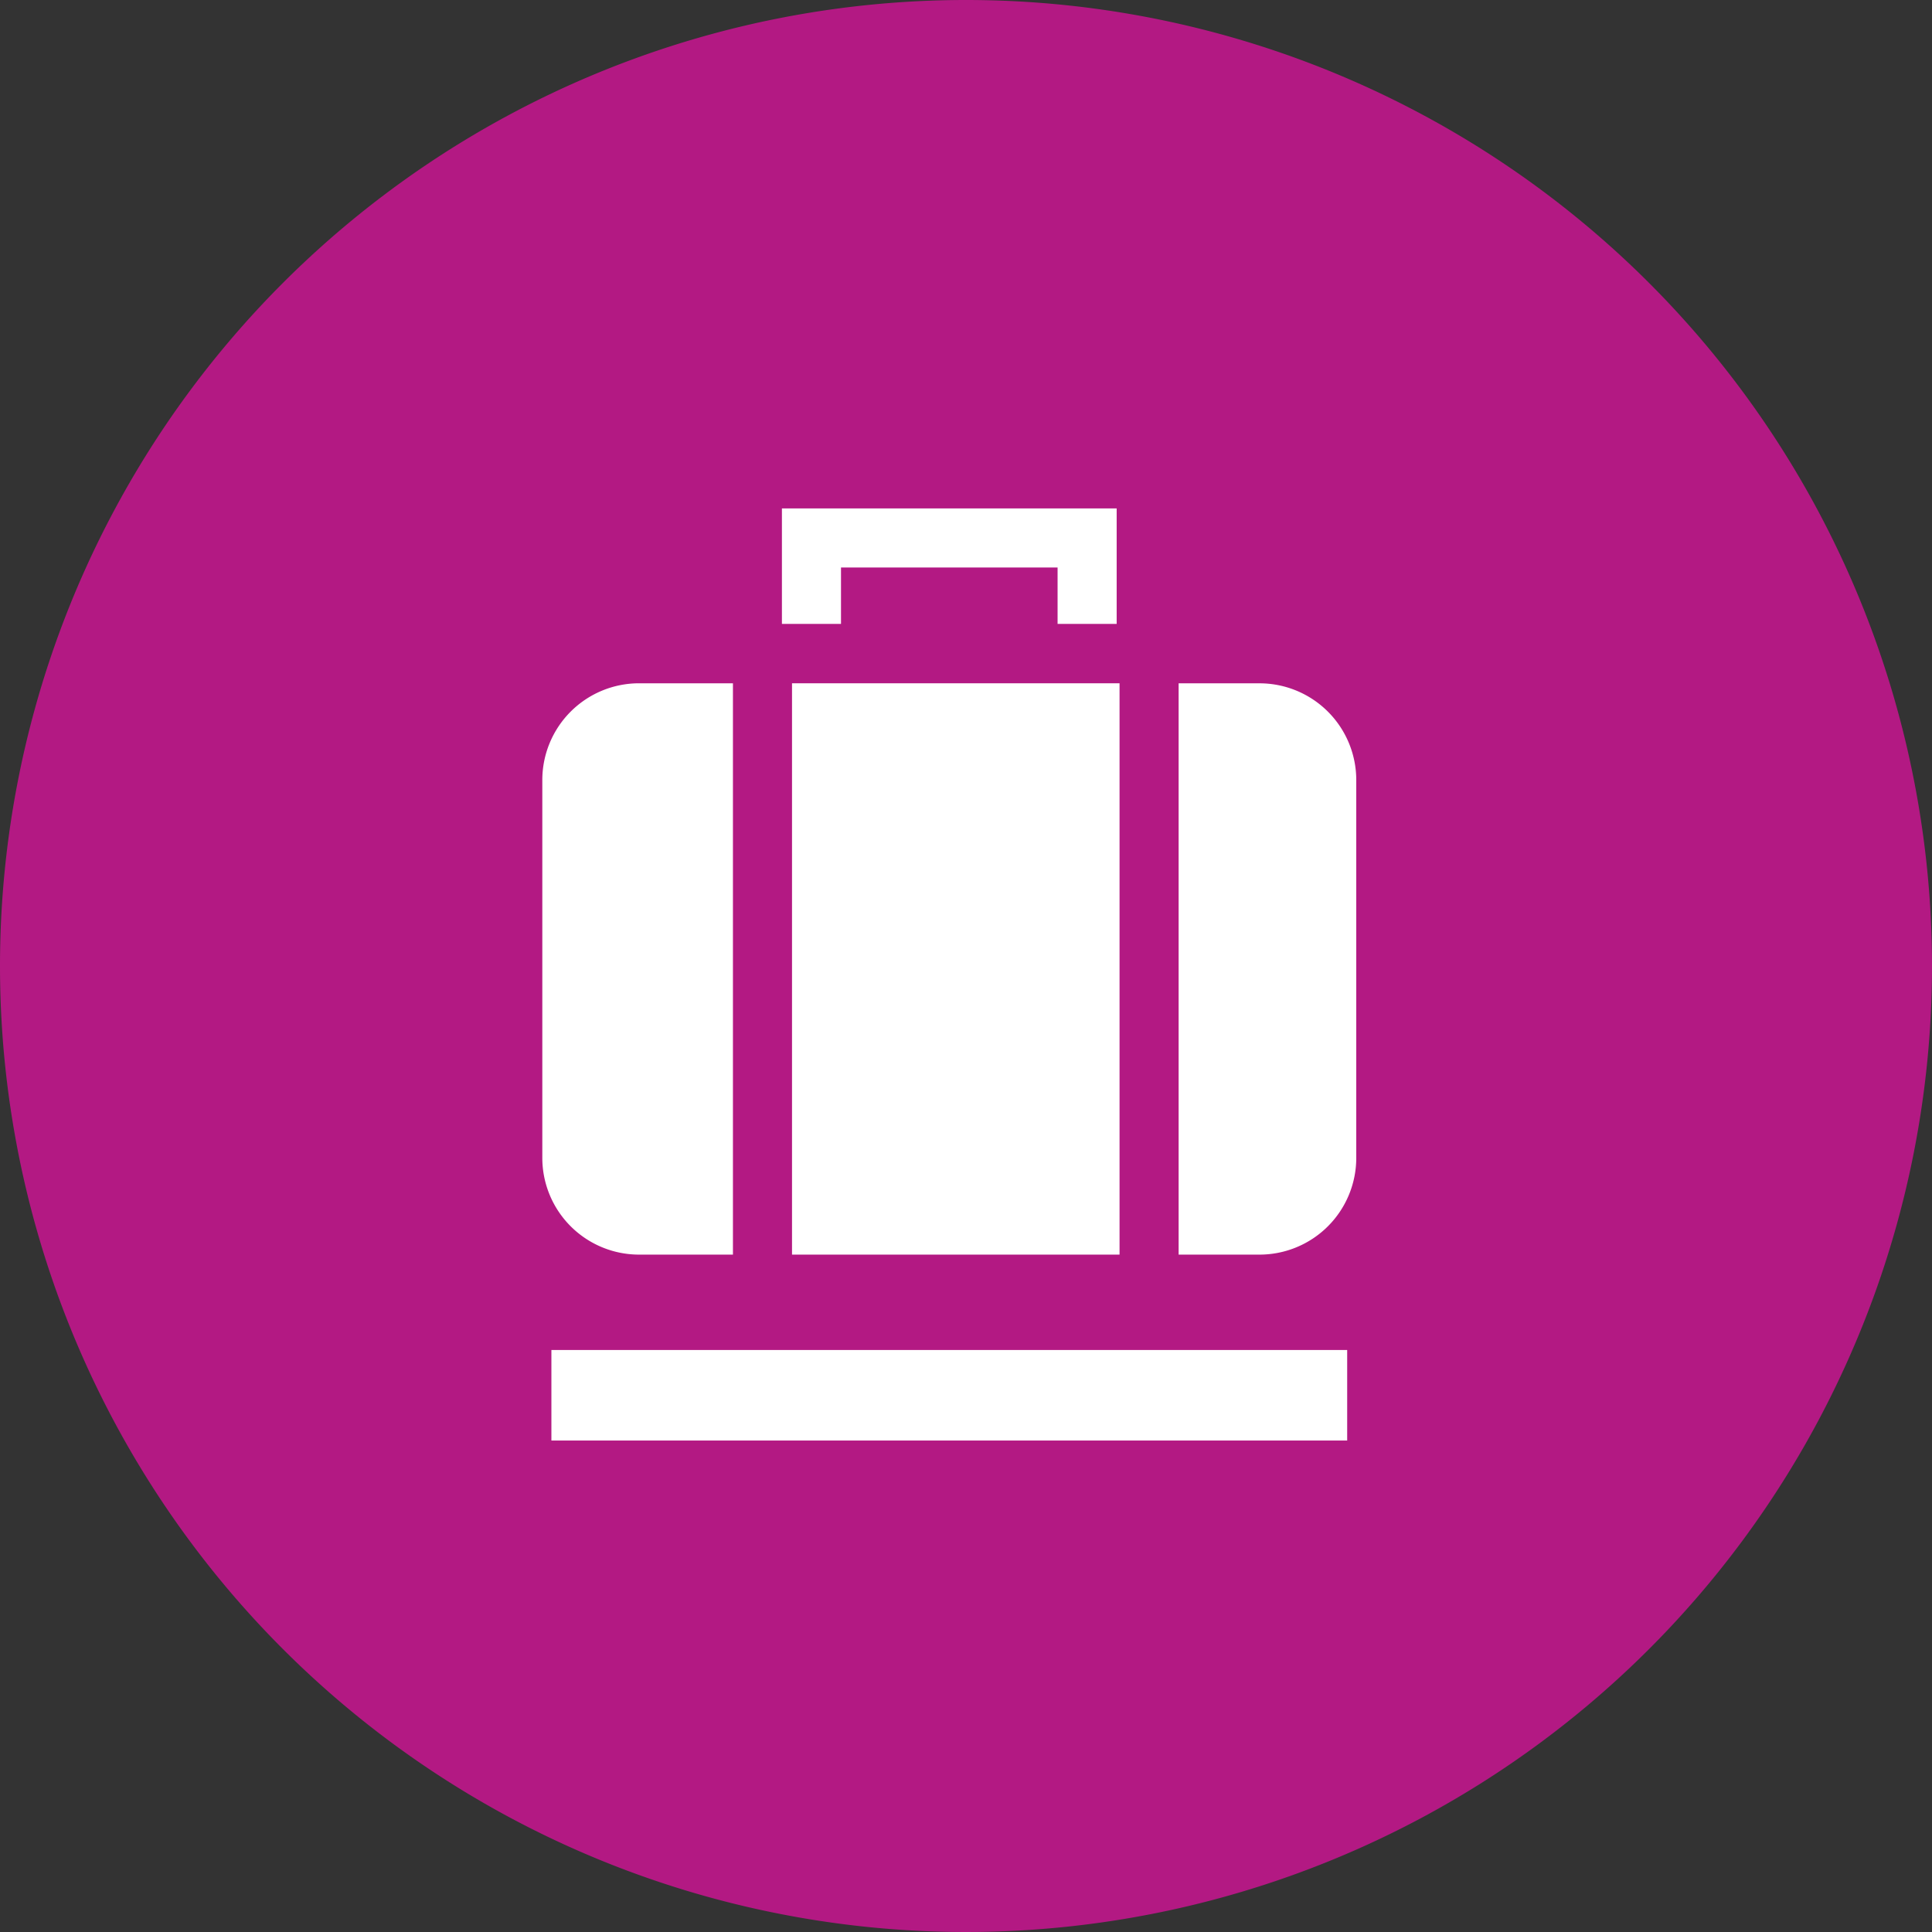 <svg xmlns="http://www.w3.org/2000/svg" xmlns:xlink="http://www.w3.org/1999/xlink" width="57" height="57" viewBox="0 0 57 57">
  <rect x="0" y="0" width="57" height="57" fill="#333333" stroke="none"/>
  <defs>
    <clipPath id="clip-path">
      <rect id="Rectángulo_2862" data-name="Rectángulo 2862" width="24.015" height="27.5" fill="#fff"/>
    </clipPath>
  </defs>
  <g id="Grupo_19309" data-name="Grupo 19309" transform="translate(11105 16653)">
    <path id="Trazado_50217" data-name="Trazado 50217" d="M28.5,0A28.5,28.5,0,1,1,0,28.5,28.5,28.5,0,0,1,28.5,0Z" transform="translate(-11105 -16653)" fill="#b31983"/>
    <g id="Grupo_19245" data-name="Grupo 19245" transform="translate(-11089 -16638)">
      <path id="Trazado_37214" data-name="Trazado 37214" d="M10.337,0V3.407h1.743V1.743h6.39V3.407h1.743V0Z" transform="translate(-3.268)" fill="#fff"/>
      <rect id="Rectángulo_2861" data-name="Rectángulo 2861" width="23.478" height="2.671" transform="translate(0.268 24.829)" fill="#fff"/>
      <g id="Grupo_7493" data-name="Grupo 7493" transform="translate(0 0)">
        <g id="Grupo_7492" data-name="Grupo 7492" transform="translate(0 0)" clip-path="url(#clip-path)">
          <path id="Trazado_37215" data-name="Trazado 37215" d="M2.855,24.4H5.624V7.544H2.855A2.855,2.855,0,0,0,0,10.4V21.546A2.855,2.855,0,0,0,2.855,24.4" transform="translate(0 -2.385)" fill="#fff"/>
          <path id="Trazado_37216" data-name="Trazado 37216" d="M10.772,24.4h9.663V7.544H10.772Z" transform="translate(-3.405 -2.385)" fill="#fff"/>
          <path id="Trazado_37217" data-name="Trazado 37217" d="M29.837,7.544H27.451V24.4h2.386a2.855,2.855,0,0,0,2.855-2.855V10.4a2.855,2.855,0,0,0-2.855-2.855" transform="translate(-8.678 -2.385)" fill="#fff"/>
        </g>
      </g>
    </g>
  </g>
</svg>
